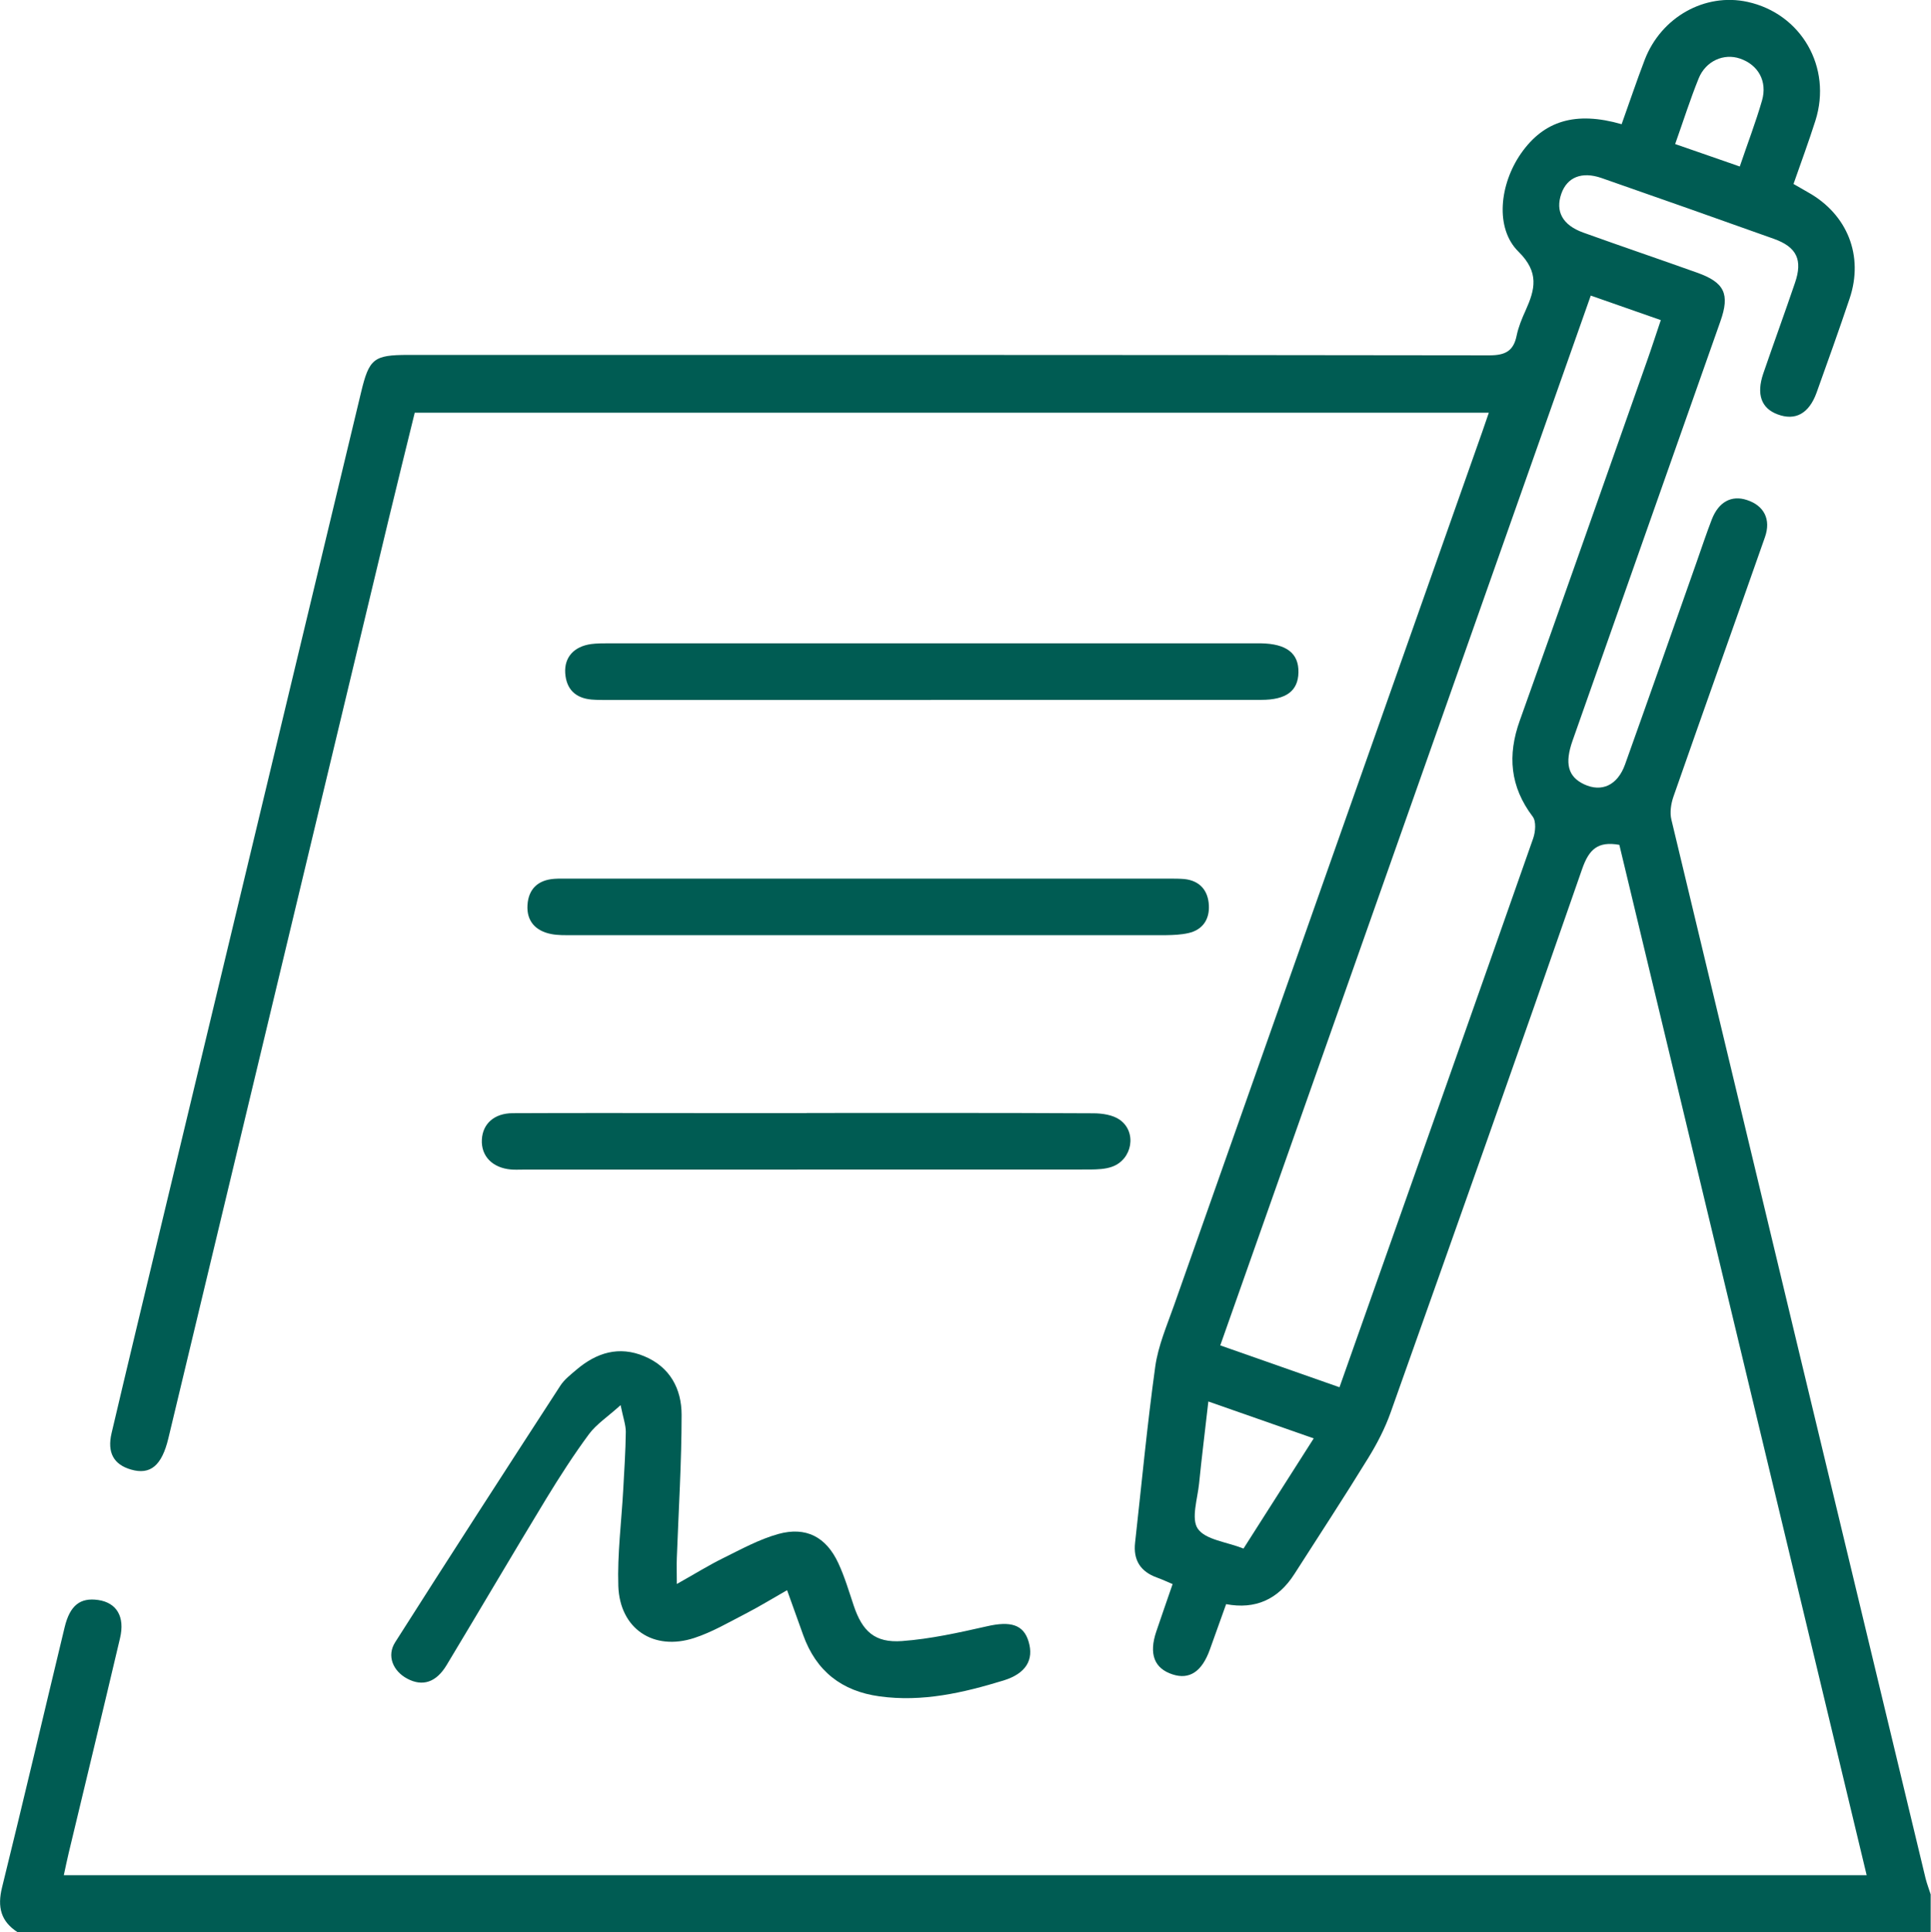 <?xml version="1.0" encoding="UTF-8"?>
<svg id="Calque_1" data-name="Calque 1" xmlns="http://www.w3.org/2000/svg" viewBox="0 0 185.82 185.93">
  <defs>
    <style>
      .cls-1 {
        fill: #005c53;
        stroke-width: 0px;
      }
    </style>
  </defs>
  <path class="cls-1" d="M1.72,185.93c-1.65-1.05-1.99-2.44-1.52-4.34,2.06-8.33,4.01-16.68,6.02-25.02.51-2.11,1.5-2.87,3.23-2.62,1.77.26,2.59,1.6,2.1,3.67-1.62,6.88-3.28,13.75-4.93,20.63-.17.7-.31,1.4-.48,2.18h173.49c-7.95-33.13-15.89-66.17-23.8-99.14-2.07-.37-2.92.43-3.58,2.32-6.06,17.46-12.24,34.88-18.43,52.3-.54,1.52-1.3,2.99-2.15,4.37-2.31,3.76-4.73,7.45-7.11,11.17q-2.36,3.69-6.57,2.9c-.52,1.45-1.04,2.92-1.57,4.38-.76,2.11-1.96,2.91-3.58,2.38-1.77-.57-2.3-1.97-1.57-4.13.5-1.48,1.02-2.96,1.57-4.56-.54-.23-1.01-.45-1.51-.63-1.59-.57-2.29-1.69-2.1-3.36.63-5.65,1.16-11.31,1.94-16.94.28-2,1.12-3.94,1.8-5.87,9.88-28.03,19.78-56.05,29.67-84.08.2-.56.39-1.13.63-1.83H39.91c-.83,3.39-1.7,6.88-2.54,10.38-7.06,29.43-14.11,58.87-21.17,88.31-.63,2.62-1.73,3.54-3.59,3-1.66-.48-2.32-1.62-1.87-3.52,1.52-6.47,3.08-12.93,4.63-19.39,6.46-26.91,12.92-53.81,19.37-80.72.78-3.26,1.21-3.62,4.55-3.62,34.68,0,69.35-.01,104.03.04,1.53,0,2.33-.41,2.63-1.91.17-.82.5-1.62.85-2.39.92-2.04,1.35-3.68-.68-5.68-2.28-2.25-1.82-6.48.25-9.45,2.2-3.15,5.26-4.08,9.68-2.81.74-2.06,1.44-4.16,2.23-6.22,1.59-4.1,5.8-6.44,9.88-5.55,5.18,1.13,8.16,6.3,6.54,11.42-.64,2.01-1.37,3.99-2.11,6.1.51.29.96.55,1.41.81,3.78,2.12,5.37,6.11,3.99,10.21-1.02,3.04-2.1,6.05-3.18,9.06-.73,2.02-2.05,2.73-3.75,2.09-1.57-.58-2.06-1.93-1.38-3.93,1-2.91,2.06-5.81,3.05-8.72.76-2.21.18-3.45-2.03-4.24-5.52-1.97-11.04-3.92-16.58-5.85-1.91-.66-3.31-.08-3.87,1.5-.6,1.71.11,3.03,2.11,3.75,3.64,1.31,7.3,2.55,10.94,3.85,2.65.94,3.19,2.05,2.25,4.7-4.74,13.45-9.49,26.89-14.22,40.33-.78,2.21-.44,3.47,1.1,4.2,1.7.8,3.23.1,3.95-1.91,2.32-6.49,4.6-12.98,6.89-19.48.48-1.37.94-2.75,1.46-4.1.66-1.69,1.9-2.35,3.38-1.86,1.63.53,2.34,1.85,1.73,3.58-2.92,8.32-5.89,16.62-8.8,24.95-.24.69-.37,1.54-.2,2.23,8.13,33.96,16.29,67.91,24.46,101.87.13.52.33,1.03.49,1.54v3.63c-61.37,0-122.74,0-184.1,0ZM117.42,129.45c3.91,1.37,7.65,2.68,11.48,4.03.68-1.92,1.28-3.62,1.88-5.32,5.6-15.83,11.2-31.66,16.76-47.5.22-.63.3-1.64-.05-2.09-2.18-2.88-2.44-5.9-1.24-9.24,4.11-11.49,8.15-23,12.21-34.51.46-1.29.88-2.6,1.36-4.02-2.31-.81-4.45-1.56-6.74-2.36-11.9,33.71-23.73,67.24-35.66,101.03ZM119.67,148.99c2.28-3.58,4.46-7.01,6.75-10.59-3.48-1.22-6.73-2.36-10.14-3.55-.32,2.85-.64,5.36-.89,7.88-.15,1.49-.79,3.41-.12,4.37.74,1.06,2.74,1.25,4.39,1.9ZM161.2,13.86c2.21.77,4.17,1.44,6.22,2.16.76-2.25,1.54-4.27,2.14-6.35.53-1.86-.37-3.43-2.11-4.03-1.56-.54-3.31.22-3.99,1.91-.81,2-1.46,4.06-2.26,6.31Z"/>
  <path class="cls-1" d="M75.75,153c-1.51.86-2.74,1.62-4.03,2.28-1.61.83-3.19,1.76-4.9,2.32-3.92,1.29-7.18-.87-7.32-5-.1-3.06.3-6.15.47-9.22.1-1.87.23-3.74.25-5.61,0-.67-.25-1.34-.5-2.57-1.26,1.14-2.34,1.84-3.05,2.8-1.47,1.99-2.81,4.08-4.1,6.19-3.23,5.32-6.38,10.69-9.59,16.02-1.01,1.68-2.32,2.09-3.79,1.31-1.37-.73-2-2.2-1.16-3.51,5.25-8.26,10.56-16.47,15.89-24.68.38-.59.99-1.06,1.54-1.53,1.94-1.65,4.1-2.33,6.55-1.3,2.48,1.04,3.58,3.15,3.58,5.63,0,4.59-.29,9.18-.46,13.77-.03.71,0,1.42,0,2.51,1.68-.94,3.04-1.79,4.48-2.5,1.72-.85,3.45-1.8,5.28-2.31,2.67-.74,4.61.28,5.78,2.8.61,1.31,1.02,2.71,1.48,4.08.83,2.48,2.03,3.61,4.65,3.42,2.74-.2,5.47-.81,8.17-1.42,2.25-.52,3.52-.18,4.01,1.46.54,1.78-.27,3.09-2.4,3.75-3.89,1.19-7.82,2.1-11.95,1.53-3.64-.5-6.1-2.44-7.34-5.9-.49-1.35-.97-2.7-1.55-4.32Z"/>
  <path class="cls-1" d="M89.59,67.35c-10.29,0-20.57,0-30.86,0-.6,0-1.21.01-1.81-.04-1.55-.14-2.43-1-2.53-2.56-.09-1.52.85-2.55,2.5-2.78.54-.07,1.09-.07,1.63-.07,20.76,0,41.51,0,62.27,0,.18,0,.36,0,.54,0,2.48.04,3.66.96,3.62,2.81-.04,1.77-1.17,2.63-3.58,2.63-10.59.01-21.18,0-31.77,0Z"/>
  <path class="cls-1" d="M83.52,89.98c-9.5,0-19,0-28.5,0-.66,0-1.34.02-1.99-.11-1.5-.3-2.37-1.25-2.27-2.8.1-1.54,1.02-2.4,2.58-2.51.42-.03.85-.02,1.27-.02,19.3,0,38.6,0,57.91,0,.48,0,.97,0,1.45.04,1.51.16,2.29,1.12,2.36,2.53.07,1.33-.58,2.36-1.97,2.67-.7.16-1.44.19-2.16.2-9.56.01-19.12,0-28.68,0Z"/>
  <path class="cls-1" d="M77.63,107.09c9.19,0,18.38-.02,27.57.03.86,0,1.88.15,2.55.62,1.68,1.18,1.22,3.82-.73,4.52-.66.24-1.42.26-2.14.27-18.2.01-36.4.01-54.6.01-.36,0-.73.02-1.09-.01-1.8-.15-2.91-1.29-2.82-2.89.08-1.51,1.19-2.52,2.95-2.53,6.17-.03,12.33-.01,18.5-.01,3.27,0,6.53,0,9.8,0Z"/>
</svg>